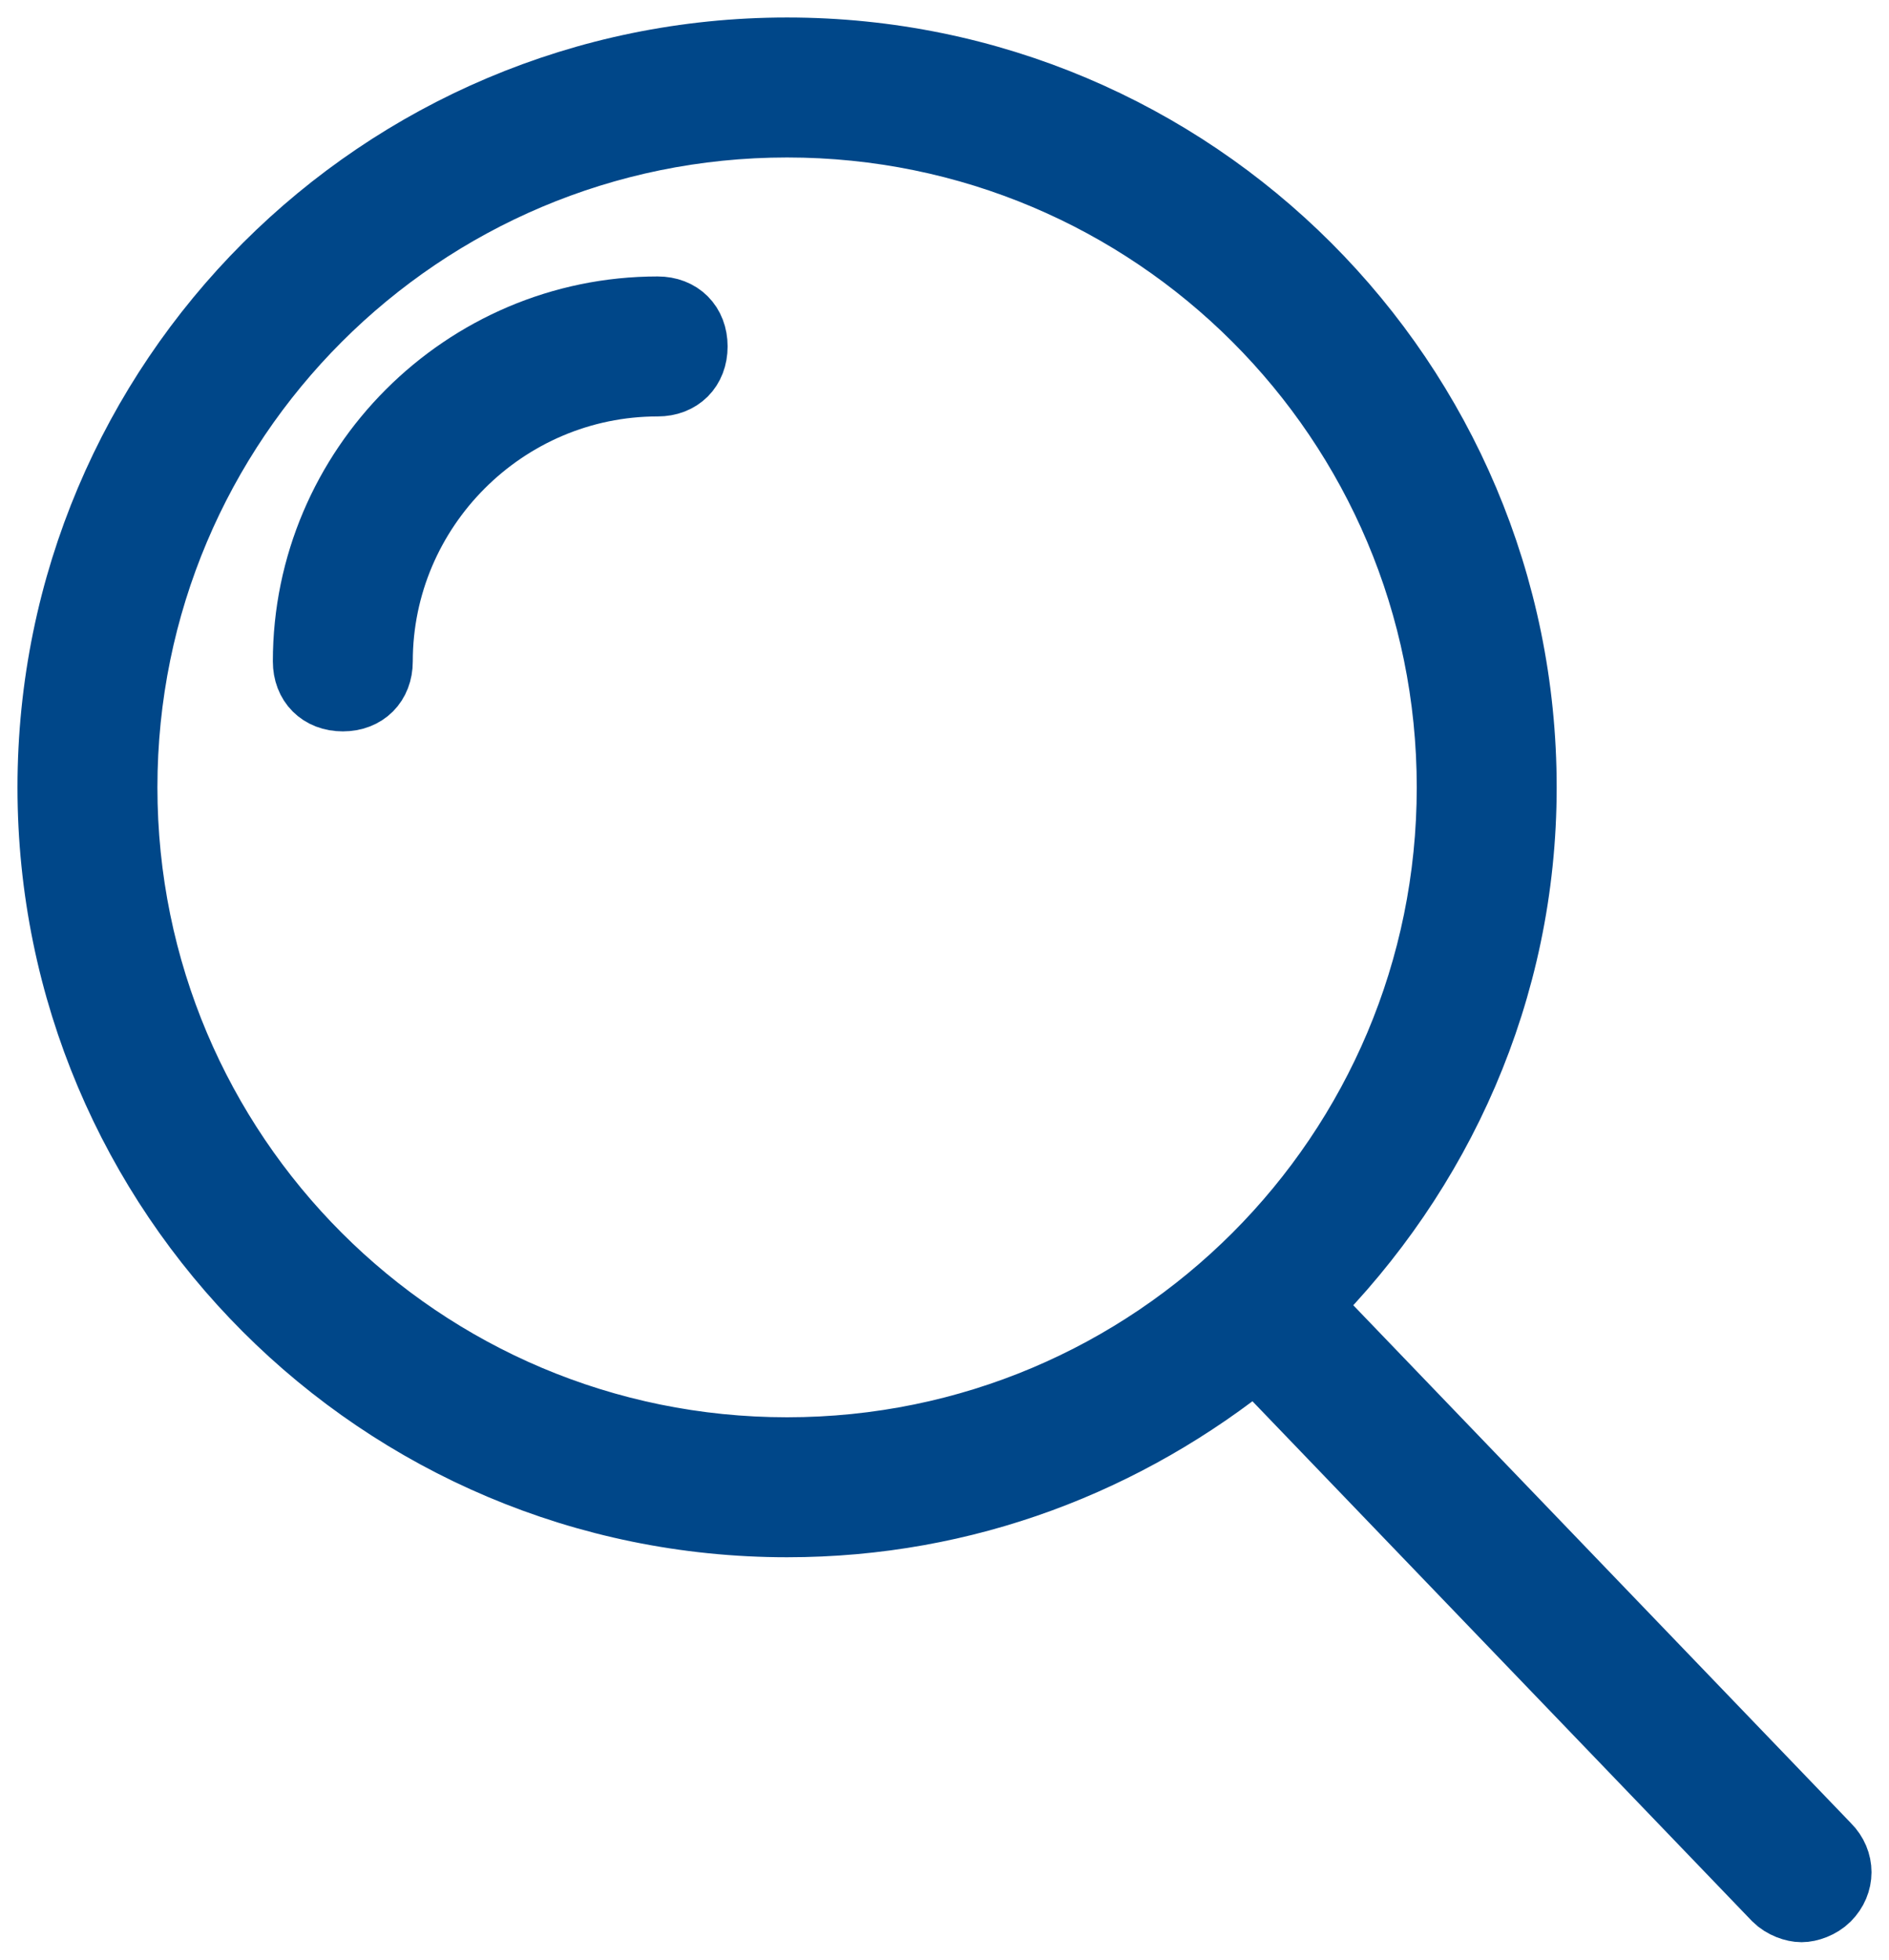 <?xml version="1.0" encoding="utf-8"?>
<!-- Generator: Adobe Illustrator 25.2.0, SVG Export Plug-In . SVG Version: 6.00 Build 0)  -->
<svg version="1.1" id="Capa_1" xmlns="http://www.w3.org/2000/svg" xmlns:xlink="http://www.w3.org/1999/xlink" x="0px" y="0px"
	 viewBox="0 0 54 56" style="enable-background:new 0 0 54 56;" xml:space="preserve">
<style type="text/css">
	.st0{fill:#004789;stroke:#004789;stroke-width:2;stroke-miterlimit:10;}
</style>
<path class="st0" d="M52.2,52.8L37.3,37.3c3.8-3.8,6.2-9,6.2-14.8c0-11.6-9.4-21-21-21s-21,9.4-21,21s9.4,21,21,21
	c5.1,0,9.7-1.8,13.4-4.8l14.9,15.5c0.2,0.2,0.5,0.3,0.7,0.3s0.5-0.1,0.7-0.3C52.6,53.8,52.6,53.2,52.2,52.8z M22.5,41.5
	c-10.5,0-19-8.5-19-19s8.5-19,19-19s19,8.5,19,19S33,41.5,22.5,41.5z"/>
<g>
	<path class="st0" d="M18.8,8.9c-5.5,0-10,4.5-10,10c0,0.6,0.4,1,1,1s1-0.4,1-1c0-4.4,3.6-8,8-8c0.6,0,1-0.4,1-1S19.4,8.9,18.8,8.9z
		"/>
</g>
</svg>
